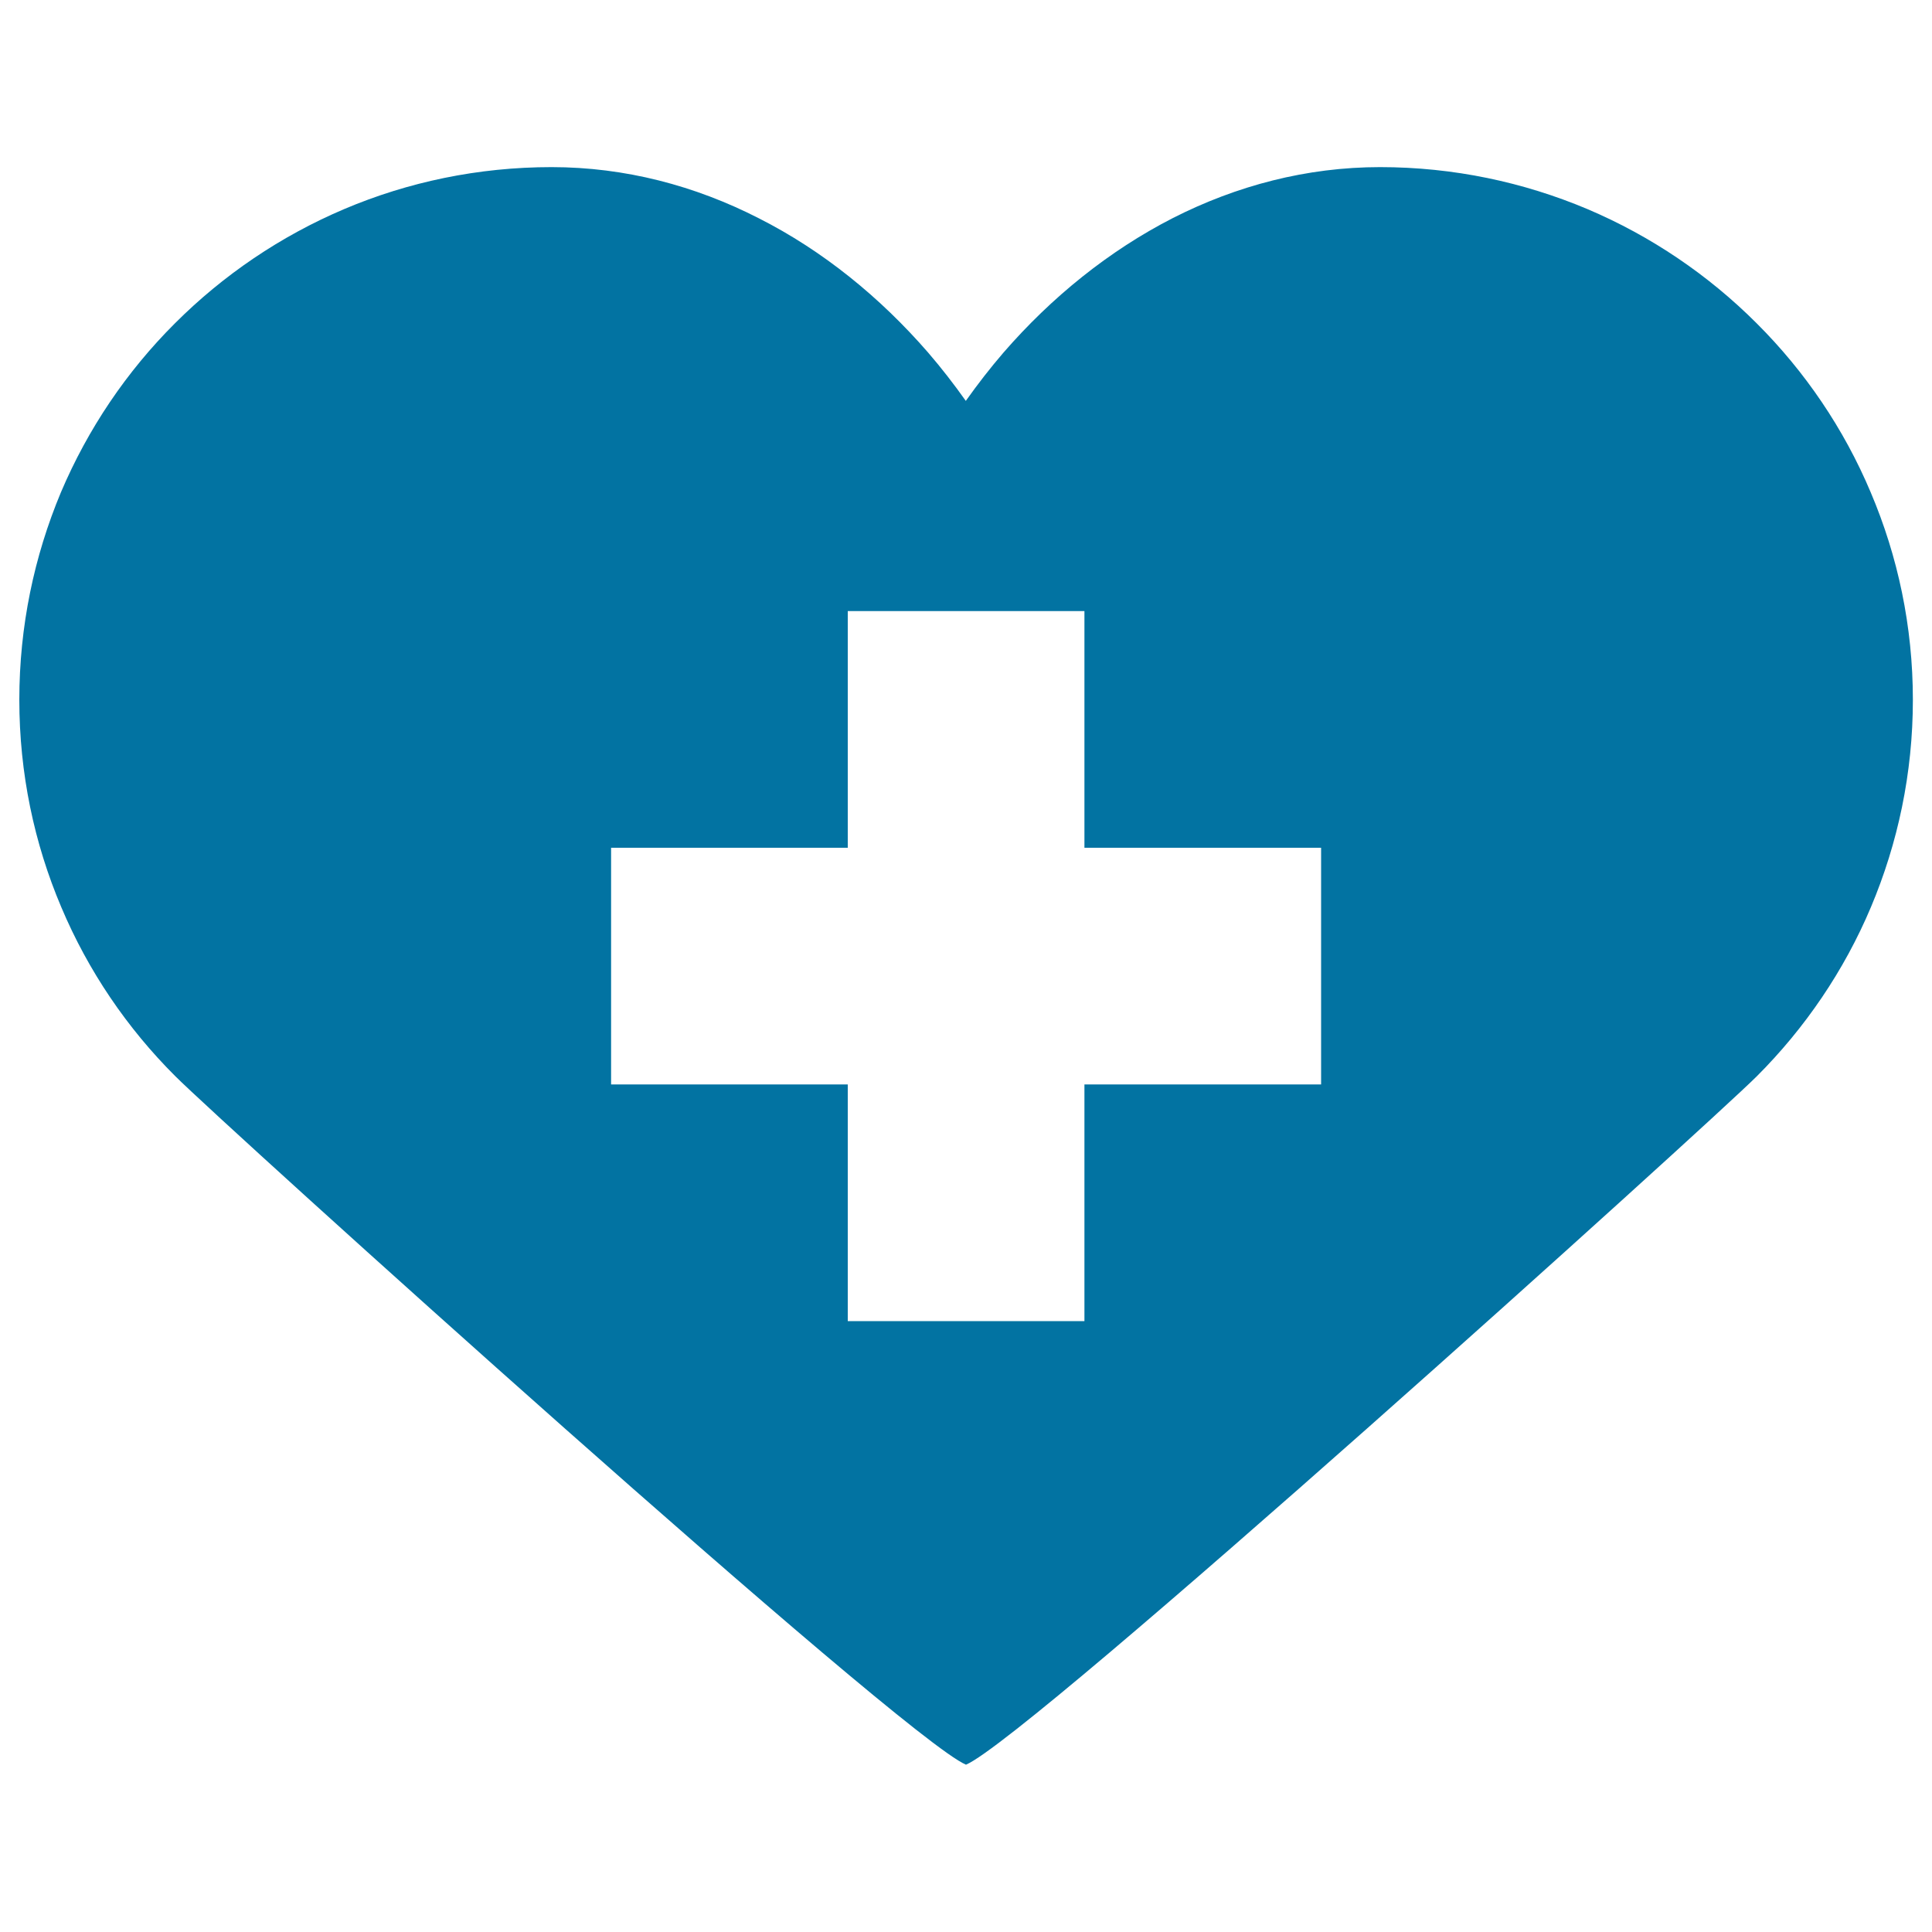 <svg xmlns="http://www.w3.org/2000/svg" viewBox="0 0 1000 1000" style="fill:#0273a2">
<title>Add Like SVG icon</title>
<g><g><path d="M968.3,254.9c-13.9-33-34.1-62.7-59.1-87.6c-24.9-24.9-54.6-45.1-87.6-59.1c-33-13.9-69.2-21.7-107.3-21.7c-38,0-74.3,9.6-107.3,26.4c-33,16.9-62.7,40.9-87.6,69.6c-6.9,8-13.4,16.4-19.5,25c-6.1-8.6-12.6-17-19.5-25c-24.9-28.7-54.6-52.8-87.6-69.5c-33-16.9-69.3-26.5-107.3-26.5s-74.3,7.7-107.3,21.7c-33,14-62.7,34.2-87.6,59.1c-25,24.9-45.1,54.6-59.1,87.6C17.7,287.9,10,324.1,10,362.2s7.7,74.3,21.7,107.3c13.9,33,34.1,62.7,59.1,87.6C115.7,582,467,899.5,500,913.4c33-14,384.3-331.4,409.3-356.3c24.9-24.9,45.2-54.6,59.1-87.6c13.9-33,21.7-69.2,21.7-107.3S982.3,287.9,968.3,254.9z M683.8,561.3H561.3v122.5H438.8V561.3H316.3V438.8h122.5V316.3h122.5v122.5h122.5V561.3z"/></g></g>
</svg>